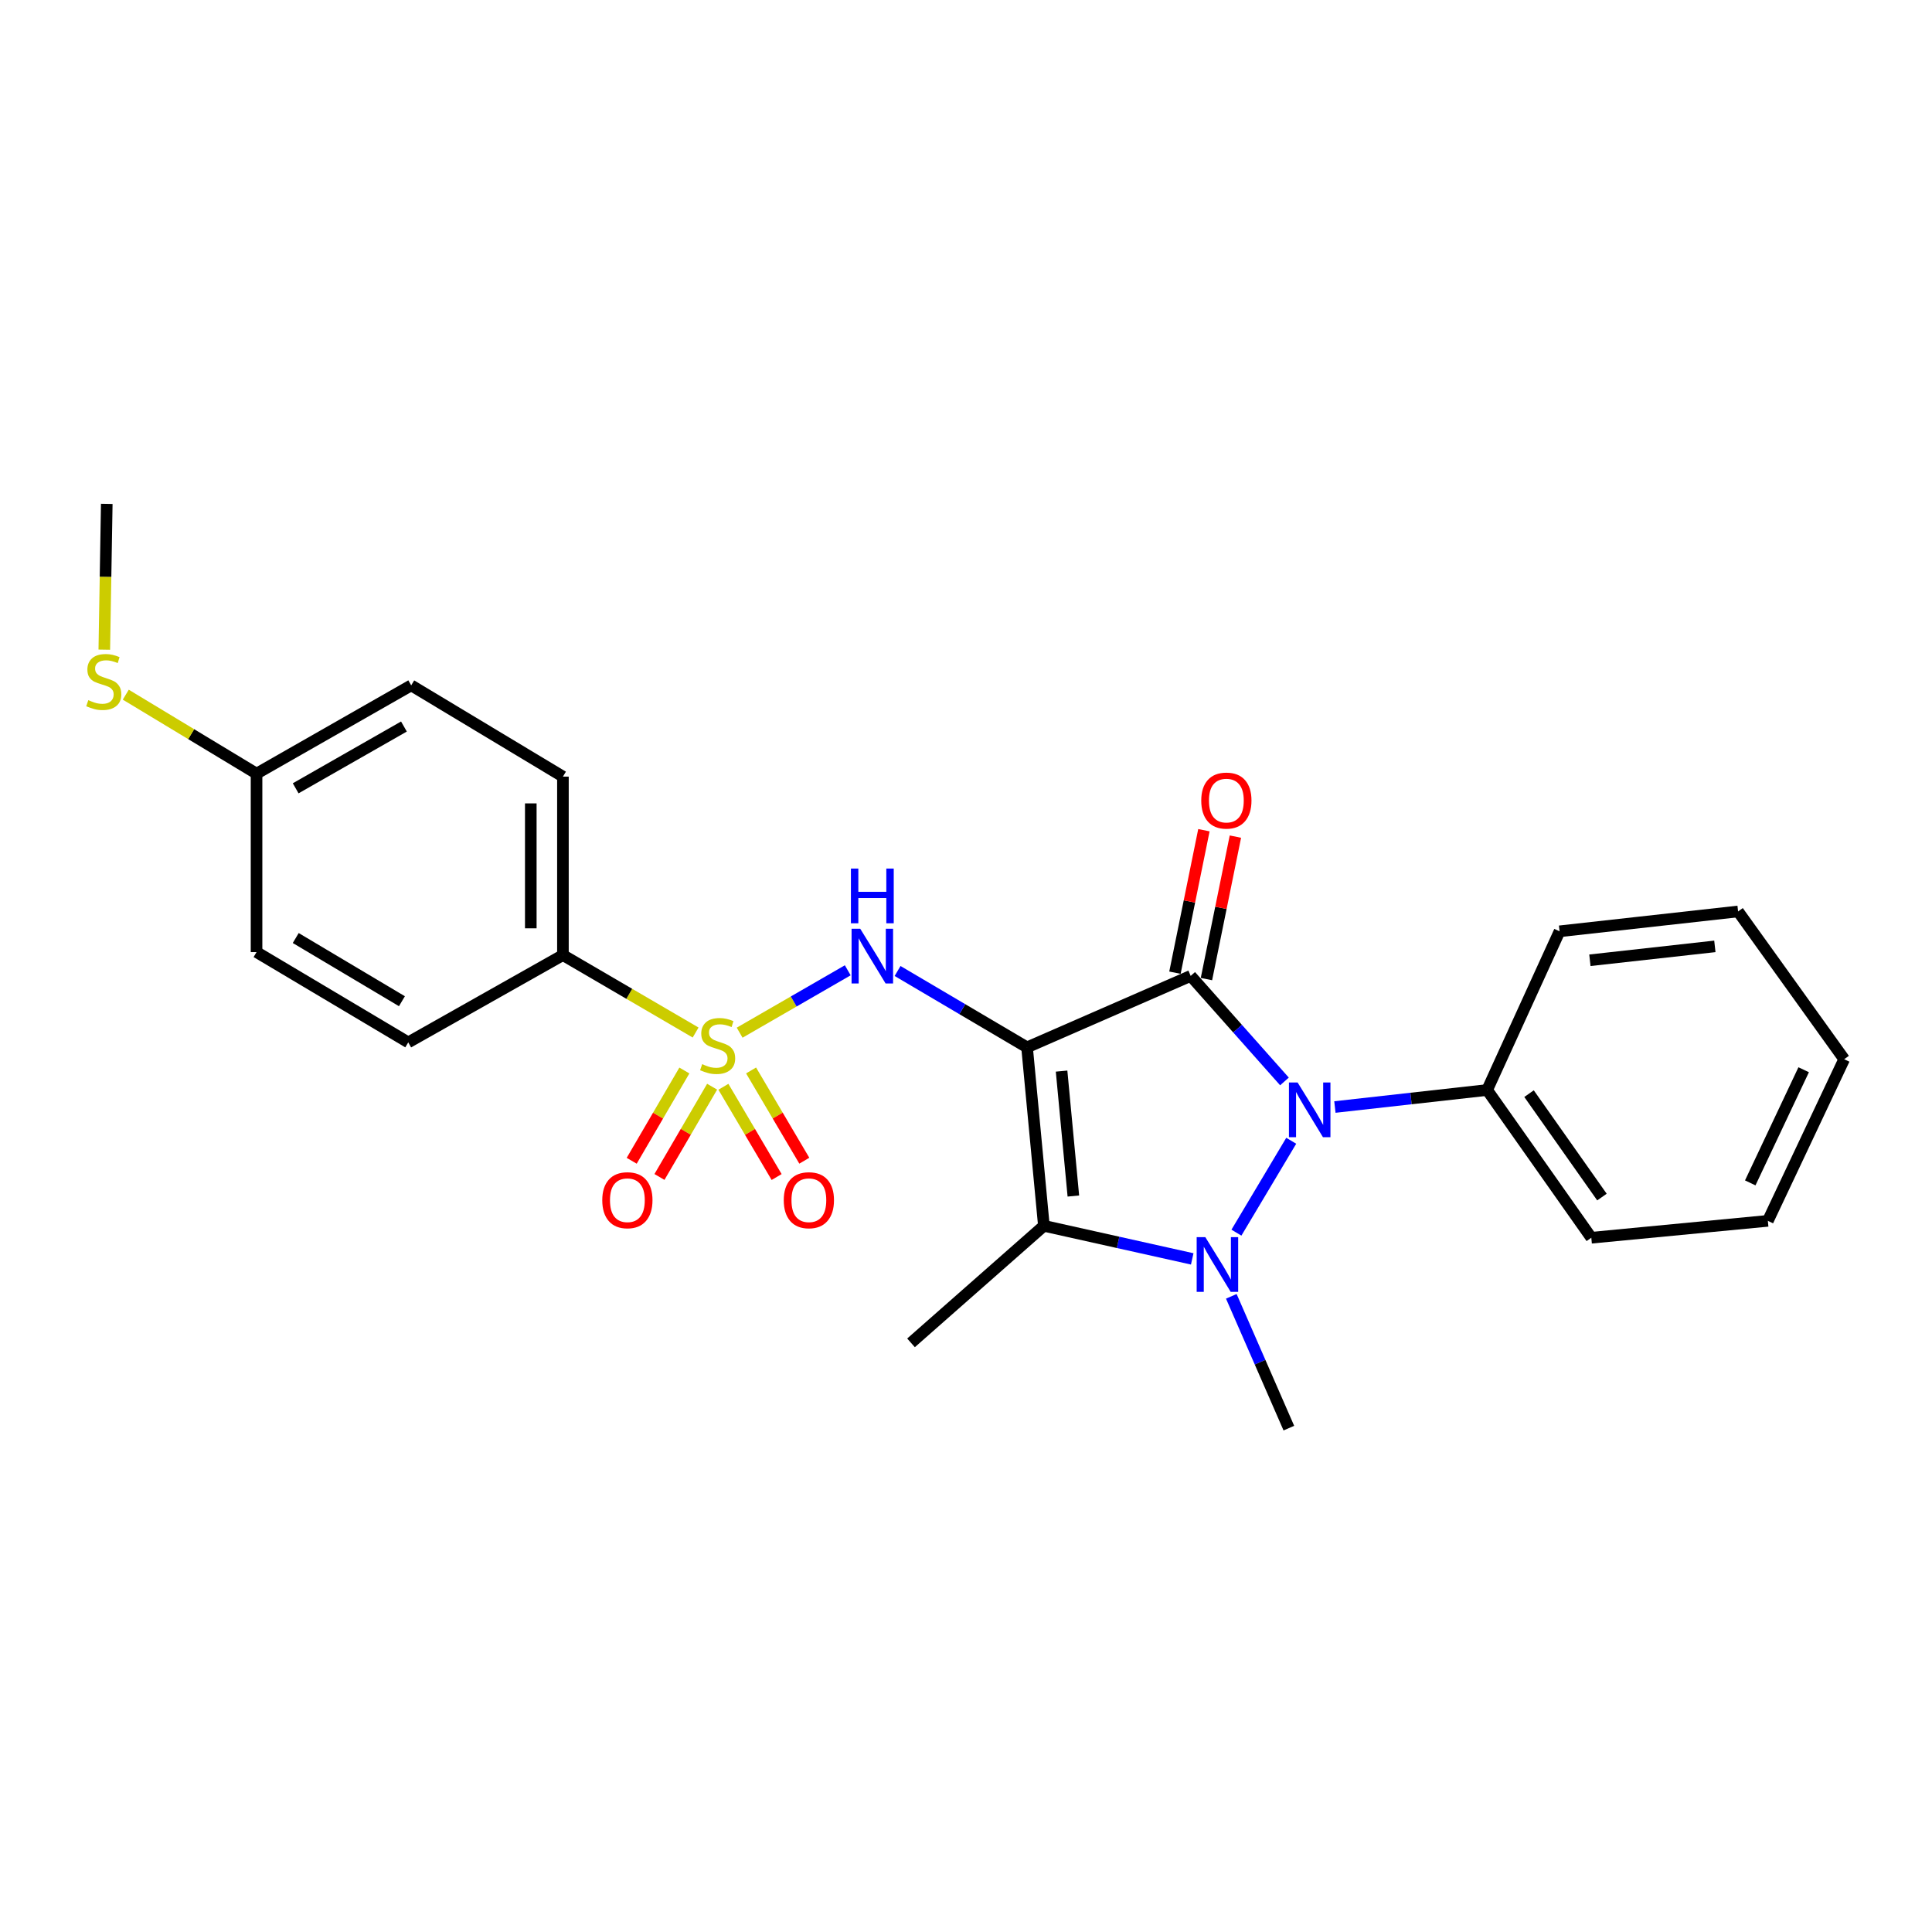 <?xml version='1.0' encoding='iso-8859-1'?>
<svg version='1.1' baseProfile='full'
              xmlns='http://www.w3.org/2000/svg'
                      xmlns:rdkit='http://www.rdkit.org/xml'
                      xmlns:xlink='http://www.w3.org/1999/xlink'
                  xml:space='preserve'
width='1000px' height='1000px' viewBox='0 0 1000 1000'>
<!-- END OF HEADER -->
<rect style='opacity:1.0;fill:#FFFFFF;stroke:none' width='1000' height='1000' x='0' y='0'> </rect>
<path class='bond-0' d='M 531.602,542.104 L 616.3,505.12' style='fill:none;fill-rule:evenodd;stroke:#000000;stroke-width:6px;stroke-linecap:butt;stroke-linejoin:miter;stroke-opacity:1' />
<path class='bond-4' d='M 531.602,542.104 L 540.316,634.481' style='fill:none;fill-rule:evenodd;stroke:#000000;stroke-width:6px;stroke-linecap:butt;stroke-linejoin:miter;stroke-opacity:1' />
<path class='bond-4' d='M 549.47,554.398 L 555.57,619.062' style='fill:none;fill-rule:evenodd;stroke:#000000;stroke-width:6px;stroke-linecap:butt;stroke-linejoin:miter;stroke-opacity:1' />
<path class='bond-5' d='M 531.602,542.104 L 498.091,522.344' style='fill:none;fill-rule:evenodd;stroke:#000000;stroke-width:6px;stroke-linecap:butt;stroke-linejoin:miter;stroke-opacity:1' />
<path class='bond-5' d='M 498.091,522.344 L 464.58,502.584' style='fill:none;fill-rule:evenodd;stroke:#0000FF;stroke-width:6px;stroke-linecap:butt;stroke-linejoin:miter;stroke-opacity:1' />
<path class='bond-2' d='M 616.3,505.12 L 640.567,532.435' style='fill:none;fill-rule:evenodd;stroke:#000000;stroke-width:6px;stroke-linecap:butt;stroke-linejoin:miter;stroke-opacity:1' />
<path class='bond-2' d='M 640.567,532.435 L 664.835,559.751' style='fill:none;fill-rule:evenodd;stroke:#0000FF;stroke-width:6px;stroke-linecap:butt;stroke-linejoin:miter;stroke-opacity:1' />
<path class='bond-7' d='M 624.45,506.777 L 631.946,469.903' style='fill:none;fill-rule:evenodd;stroke:#000000;stroke-width:6px;stroke-linecap:butt;stroke-linejoin:miter;stroke-opacity:1' />
<path class='bond-7' d='M 631.946,469.903 L 639.443,433.029' style='fill:none;fill-rule:evenodd;stroke:#FF0000;stroke-width:6px;stroke-linecap:butt;stroke-linejoin:miter;stroke-opacity:1' />
<path class='bond-7' d='M 608.149,503.463 L 615.645,466.589' style='fill:none;fill-rule:evenodd;stroke:#000000;stroke-width:6px;stroke-linecap:butt;stroke-linejoin:miter;stroke-opacity:1' />
<path class='bond-7' d='M 615.645,466.589 L 623.142,429.715' style='fill:none;fill-rule:evenodd;stroke:#FF0000;stroke-width:6px;stroke-linecap:butt;stroke-linejoin:miter;stroke-opacity:1' />
<path class='bond-1' d='M 617.093,651.6 L 578.705,643.041' style='fill:none;fill-rule:evenodd;stroke:#0000FF;stroke-width:6px;stroke-linecap:butt;stroke-linejoin:miter;stroke-opacity:1' />
<path class='bond-1' d='M 578.705,643.041 L 540.316,634.481' style='fill:none;fill-rule:evenodd;stroke:#000000;stroke-width:6px;stroke-linecap:butt;stroke-linejoin:miter;stroke-opacity:1' />
<path class='bond-13' d='M 637.325,670.978 L 652.217,705.087' style='fill:none;fill-rule:evenodd;stroke:#0000FF;stroke-width:6px;stroke-linecap:butt;stroke-linejoin:miter;stroke-opacity:1' />
<path class='bond-13' d='M 652.217,705.087 L 667.109,739.196' style='fill:none;fill-rule:evenodd;stroke:#000000;stroke-width:6px;stroke-linecap:butt;stroke-linejoin:miter;stroke-opacity:1' />
<path class='bond-25' d='M 639.972,638.017 L 668.342,590.46' style='fill:none;fill-rule:evenodd;stroke:#0000FF;stroke-width:6px;stroke-linecap:butt;stroke-linejoin:miter;stroke-opacity:1' />
<path class='bond-10' d='M 690.944,572.99 L 730.344,568.586' style='fill:none;fill-rule:evenodd;stroke:#0000FF;stroke-width:6px;stroke-linecap:butt;stroke-linejoin:miter;stroke-opacity:1' />
<path class='bond-10' d='M 730.344,568.586 L 769.744,564.182' style='fill:none;fill-rule:evenodd;stroke:#000000;stroke-width:6px;stroke-linecap:butt;stroke-linejoin:miter;stroke-opacity:1' />
<path class='bond-3' d='M 382.839,534.514 L 410.816,518.368' style='fill:none;fill-rule:evenodd;stroke:#CCCC00;stroke-width:6px;stroke-linecap:butt;stroke-linejoin:miter;stroke-opacity:1' />
<path class='bond-3' d='M 410.816,518.368 L 438.793,502.222' style='fill:none;fill-rule:evenodd;stroke:#0000FF;stroke-width:6px;stroke-linecap:butt;stroke-linejoin:miter;stroke-opacity:1' />
<path class='bond-6' d='M 360.05,534.435 L 325.71,514.394' style='fill:none;fill-rule:evenodd;stroke:#CCCC00;stroke-width:6px;stroke-linecap:butt;stroke-linejoin:miter;stroke-opacity:1' />
<path class='bond-6' d='M 325.71,514.394 L 291.371,494.353' style='fill:none;fill-rule:evenodd;stroke:#000000;stroke-width:6px;stroke-linecap:butt;stroke-linejoin:miter;stroke-opacity:1' />
<path class='bond-8' d='M 354.229,554.093 L 340.598,577.454' style='fill:none;fill-rule:evenodd;stroke:#CCCC00;stroke-width:6px;stroke-linecap:butt;stroke-linejoin:miter;stroke-opacity:1' />
<path class='bond-8' d='M 340.598,577.454 L 326.966,600.815' style='fill:none;fill-rule:evenodd;stroke:#FF0000;stroke-width:6px;stroke-linecap:butt;stroke-linejoin:miter;stroke-opacity:1' />
<path class='bond-8' d='M 368.596,562.477 L 354.965,585.837' style='fill:none;fill-rule:evenodd;stroke:#CCCC00;stroke-width:6px;stroke-linecap:butt;stroke-linejoin:miter;stroke-opacity:1' />
<path class='bond-8' d='M 354.965,585.837 L 341.334,609.198' style='fill:none;fill-rule:evenodd;stroke:#FF0000;stroke-width:6px;stroke-linecap:butt;stroke-linejoin:miter;stroke-opacity:1' />
<path class='bond-9' d='M 374.432,562.517 L 388.208,585.872' style='fill:none;fill-rule:evenodd;stroke:#CCCC00;stroke-width:6px;stroke-linecap:butt;stroke-linejoin:miter;stroke-opacity:1' />
<path class='bond-9' d='M 388.208,585.872 L 401.984,609.227' style='fill:none;fill-rule:evenodd;stroke:#FF0000;stroke-width:6px;stroke-linecap:butt;stroke-linejoin:miter;stroke-opacity:1' />
<path class='bond-9' d='M 388.759,554.065 L 402.536,577.421' style='fill:none;fill-rule:evenodd;stroke:#CCCC00;stroke-width:6px;stroke-linecap:butt;stroke-linejoin:miter;stroke-opacity:1' />
<path class='bond-9' d='M 402.536,577.421 L 416.312,600.776' style='fill:none;fill-rule:evenodd;stroke:#FF0000;stroke-width:6px;stroke-linecap:butt;stroke-linejoin:miter;stroke-opacity:1' />
<path class='bond-14' d='M 540.316,634.481 L 471.542,695.059' style='fill:none;fill-rule:evenodd;stroke:#000000;stroke-width:6px;stroke-linecap:butt;stroke-linejoin:miter;stroke-opacity:1' />
<path class='bond-11' d='M 291.371,494.353 L 291.371,401.976' style='fill:none;fill-rule:evenodd;stroke:#000000;stroke-width:6px;stroke-linecap:butt;stroke-linejoin:miter;stroke-opacity:1' />
<path class='bond-11' d='M 274.736,480.497 L 274.736,415.833' style='fill:none;fill-rule:evenodd;stroke:#000000;stroke-width:6px;stroke-linecap:butt;stroke-linejoin:miter;stroke-opacity:1' />
<path class='bond-12' d='M 291.371,494.353 L 211.312,539.535' style='fill:none;fill-rule:evenodd;stroke:#000000;stroke-width:6px;stroke-linecap:butt;stroke-linejoin:miter;stroke-opacity:1' />
<path class='bond-19' d='M 769.744,564.182 L 823.659,640.655' style='fill:none;fill-rule:evenodd;stroke:#000000;stroke-width:6px;stroke-linecap:butt;stroke-linejoin:miter;stroke-opacity:1' />
<path class='bond-19' d='M 791.427,566.068 L 829.167,619.599' style='fill:none;fill-rule:evenodd;stroke:#000000;stroke-width:6px;stroke-linecap:butt;stroke-linejoin:miter;stroke-opacity:1' />
<path class='bond-20' d='M 769.744,564.182 L 807.228,482.044' style='fill:none;fill-rule:evenodd;stroke:#000000;stroke-width:6px;stroke-linecap:butt;stroke-linejoin:miter;stroke-opacity:1' />
<path class='bond-18' d='M 291.371,401.976 L 212.837,354.743' style='fill:none;fill-rule:evenodd;stroke:#000000;stroke-width:6px;stroke-linecap:butt;stroke-linejoin:miter;stroke-opacity:1' />
<path class='bond-17' d='M 211.312,539.535 L 132.787,492.81' style='fill:none;fill-rule:evenodd;stroke:#000000;stroke-width:6px;stroke-linecap:butt;stroke-linejoin:miter;stroke-opacity:1' />
<path class='bond-17' d='M 208.039,518.231 L 153.072,485.524' style='fill:none;fill-rule:evenodd;stroke:#000000;stroke-width:6px;stroke-linecap:butt;stroke-linejoin:miter;stroke-opacity:1' />
<path class='bond-15' d='M 132.787,400.433 L 132.787,492.81' style='fill:none;fill-rule:evenodd;stroke:#000000;stroke-width:6px;stroke-linecap:butt;stroke-linejoin:miter;stroke-opacity:1' />
<path class='bond-16' d='M 132.787,400.433 L 98.943,379.996' style='fill:none;fill-rule:evenodd;stroke:#000000;stroke-width:6px;stroke-linecap:butt;stroke-linejoin:miter;stroke-opacity:1' />
<path class='bond-16' d='M 98.943,379.996 L 65.098,359.56' style='fill:none;fill-rule:evenodd;stroke:#CCCC00;stroke-width:6px;stroke-linecap:butt;stroke-linejoin:miter;stroke-opacity:1' />
<path class='bond-26' d='M 132.787,400.433 L 212.837,354.743' style='fill:none;fill-rule:evenodd;stroke:#000000;stroke-width:6px;stroke-linecap:butt;stroke-linejoin:miter;stroke-opacity:1' />
<path class='bond-26' d='M 153.041,408.026 L 209.075,376.043' style='fill:none;fill-rule:evenodd;stroke:#000000;stroke-width:6px;stroke-linecap:butt;stroke-linejoin:miter;stroke-opacity:1' />
<path class='bond-21' d='M 53.986,336.265 L 54.623,298.534' style='fill:none;fill-rule:evenodd;stroke:#CCCC00;stroke-width:6px;stroke-linecap:butt;stroke-linejoin:miter;stroke-opacity:1' />
<path class='bond-21' d='M 54.623,298.534 L 55.261,260.804' style='fill:none;fill-rule:evenodd;stroke:#000000;stroke-width:6px;stroke-linecap:butt;stroke-linejoin:miter;stroke-opacity:1' />
<path class='bond-23' d='M 823.659,640.655 L 915.038,631.912' style='fill:none;fill-rule:evenodd;stroke:#000000;stroke-width:6px;stroke-linecap:butt;stroke-linejoin:miter;stroke-opacity:1' />
<path class='bond-22' d='M 807.228,482.044 L 899.633,471.767' style='fill:none;fill-rule:evenodd;stroke:#000000;stroke-width:6px;stroke-linecap:butt;stroke-linejoin:miter;stroke-opacity:1' />
<path class='bond-22' d='M 822.927,497.035 L 887.611,489.842' style='fill:none;fill-rule:evenodd;stroke:#000000;stroke-width:6px;stroke-linecap:butt;stroke-linejoin:miter;stroke-opacity:1' />
<path class='bond-24' d='M 899.633,471.767 L 954.545,548.25' style='fill:none;fill-rule:evenodd;stroke:#000000;stroke-width:6px;stroke-linecap:butt;stroke-linejoin:miter;stroke-opacity:1' />
<path class='bond-27' d='M 915.038,631.912 L 954.545,548.25' style='fill:none;fill-rule:evenodd;stroke:#000000;stroke-width:6px;stroke-linecap:butt;stroke-linejoin:miter;stroke-opacity:1' />
<path class='bond-27' d='M 905.923,612.26 L 933.578,553.696' style='fill:none;fill-rule:evenodd;stroke:#000000;stroke-width:6px;stroke-linecap:butt;stroke-linejoin:miter;stroke-opacity:1' />
<path  class='atom-2' d='M 623.874 640.348
L 633.154 655.348
Q 634.074 656.828, 635.554 659.508
Q 637.034 662.188, 637.114 662.348
L 637.114 640.348
L 640.874 640.348
L 640.874 668.668
L 636.994 668.668
L 627.034 652.268
Q 625.874 650.348, 624.634 648.148
Q 623.434 645.948, 623.074 645.268
L 623.074 668.668
L 619.394 668.668
L 619.394 640.348
L 623.874 640.348
' fill='#0000FF'/>
<path  class='atom-3' d='M 671.634 560.289
L 680.914 575.289
Q 681.834 576.769, 683.314 579.449
Q 684.794 582.129, 684.874 582.289
L 684.874 560.289
L 688.634 560.289
L 688.634 588.609
L 684.754 588.609
L 674.794 572.209
Q 673.634 570.289, 672.394 568.089
Q 671.194 565.889, 670.834 565.209
L 670.834 588.609
L 667.154 588.609
L 667.154 560.289
L 671.634 560.289
' fill='#0000FF'/>
<path  class='atom-4' d='M 363.448 550.807
Q 363.768 550.927, 365.088 551.487
Q 366.408 552.047, 367.848 552.407
Q 369.328 552.727, 370.768 552.727
Q 373.448 552.727, 375.008 551.447
Q 376.568 550.127, 376.568 547.847
Q 376.568 546.287, 375.768 545.327
Q 375.008 544.367, 373.808 543.847
Q 372.608 543.327, 370.608 542.727
Q 368.088 541.967, 366.568 541.247
Q 365.088 540.527, 364.008 539.007
Q 362.968 537.487, 362.968 534.927
Q 362.968 531.367, 365.368 529.167
Q 367.808 526.967, 372.608 526.967
Q 375.888 526.967, 379.608 528.527
L 378.688 531.607
Q 375.288 530.207, 372.728 530.207
Q 369.968 530.207, 368.448 531.367
Q 366.928 532.487, 366.968 534.447
Q 366.968 535.967, 367.728 536.887
Q 368.528 537.807, 369.648 538.327
Q 370.808 538.847, 372.728 539.447
Q 375.288 540.247, 376.808 541.047
Q 378.328 541.847, 379.408 543.487
Q 380.528 545.087, 380.528 547.847
Q 380.528 551.767, 377.888 553.887
Q 375.288 555.967, 370.928 555.967
Q 368.408 555.967, 366.488 555.407
Q 364.608 554.887, 362.368 553.967
L 363.448 550.807
' fill='#CCCC00'/>
<path  class='atom-6' d='M 445.255 480.72
L 454.535 495.72
Q 455.455 497.2, 456.935 499.88
Q 458.415 502.56, 458.495 502.72
L 458.495 480.72
L 462.255 480.72
L 462.255 509.04
L 458.375 509.04
L 448.415 492.64
Q 447.255 490.72, 446.015 488.52
Q 444.815 486.32, 444.455 485.64
L 444.455 509.04
L 440.775 509.04
L 440.775 480.72
L 445.255 480.72
' fill='#0000FF'/>
<path  class='atom-6' d='M 440.435 449.568
L 444.275 449.568
L 444.275 461.608
L 458.755 461.608
L 458.755 449.568
L 462.595 449.568
L 462.595 477.888
L 458.755 477.888
L 458.755 464.808
L 444.275 464.808
L 444.275 477.888
L 440.435 477.888
L 440.435 449.568
' fill='#0000FF'/>
<path  class='atom-8' d='M 621.764 414.375
Q 621.764 407.575, 625.124 403.775
Q 628.484 399.975, 634.764 399.975
Q 641.044 399.975, 644.404 403.775
Q 647.764 407.575, 647.764 414.375
Q 647.764 421.255, 644.364 425.175
Q 640.964 429.055, 634.764 429.055
Q 628.524 429.055, 625.124 425.175
Q 621.764 421.295, 621.764 414.375
M 634.764 425.855
Q 639.084 425.855, 641.404 422.975
Q 643.764 420.055, 643.764 414.375
Q 643.764 408.815, 641.404 406.015
Q 639.084 403.175, 634.764 403.175
Q 630.444 403.175, 628.084 405.975
Q 625.764 408.775, 625.764 414.375
Q 625.764 420.095, 628.084 422.975
Q 630.444 425.855, 634.764 425.855
' fill='#FF0000'/>
<path  class='atom-9' d='M 311.732 621.226
Q 311.732 614.426, 315.092 610.626
Q 318.452 606.826, 324.732 606.826
Q 331.012 606.826, 334.372 610.626
Q 337.732 614.426, 337.732 621.226
Q 337.732 628.106, 334.332 632.026
Q 330.932 635.906, 324.732 635.906
Q 318.492 635.906, 315.092 632.026
Q 311.732 628.146, 311.732 621.226
M 324.732 632.706
Q 329.052 632.706, 331.372 629.826
Q 333.732 626.906, 333.732 621.226
Q 333.732 615.666, 331.372 612.866
Q 329.052 610.026, 324.732 610.026
Q 320.412 610.026, 318.052 612.826
Q 315.732 615.626, 315.732 621.226
Q 315.732 626.946, 318.052 629.826
Q 320.412 632.706, 324.732 632.706
' fill='#FF0000'/>
<path  class='atom-10' d='M 405.671 621.226
Q 405.671 614.426, 409.031 610.626
Q 412.391 606.826, 418.671 606.826
Q 424.951 606.826, 428.311 610.626
Q 431.671 614.426, 431.671 621.226
Q 431.671 628.106, 428.271 632.026
Q 424.871 635.906, 418.671 635.906
Q 412.431 635.906, 409.031 632.026
Q 405.671 628.146, 405.671 621.226
M 418.671 632.706
Q 422.991 632.706, 425.311 629.826
Q 427.671 626.906, 427.671 621.226
Q 427.671 615.666, 425.311 612.866
Q 422.991 610.026, 418.671 610.026
Q 414.351 610.026, 411.991 612.826
Q 409.671 615.626, 409.671 621.226
Q 409.671 626.946, 411.991 629.826
Q 414.351 632.706, 418.671 632.706
' fill='#FF0000'/>
<path  class='atom-17' d='M 45.708 362.402
Q 46.028 362.522, 47.348 363.082
Q 48.668 363.642, 50.108 364.002
Q 51.588 364.322, 53.028 364.322
Q 55.708 364.322, 57.268 363.042
Q 58.828 361.722, 58.828 359.442
Q 58.828 357.882, 58.028 356.922
Q 57.268 355.962, 56.068 355.442
Q 54.868 354.922, 52.868 354.322
Q 50.348 353.562, 48.828 352.842
Q 47.348 352.122, 46.268 350.602
Q 45.228 349.082, 45.228 346.522
Q 45.228 342.962, 47.628 340.762
Q 50.068 338.562, 54.868 338.562
Q 58.148 338.562, 61.868 340.122
L 60.948 343.202
Q 57.548 341.802, 54.988 341.802
Q 52.228 341.802, 50.708 342.962
Q 49.188 344.082, 49.228 346.042
Q 49.228 347.562, 49.988 348.482
Q 50.788 349.402, 51.908 349.922
Q 53.068 350.442, 54.988 351.042
Q 57.548 351.842, 59.068 352.642
Q 60.588 353.442, 61.668 355.082
Q 62.788 356.682, 62.788 359.442
Q 62.788 363.362, 60.148 365.482
Q 57.548 367.562, 53.188 367.562
Q 50.668 367.562, 48.748 367.002
Q 46.868 366.482, 44.628 365.562
L 45.708 362.402
' fill='#CCCC00'/>
</svg>

